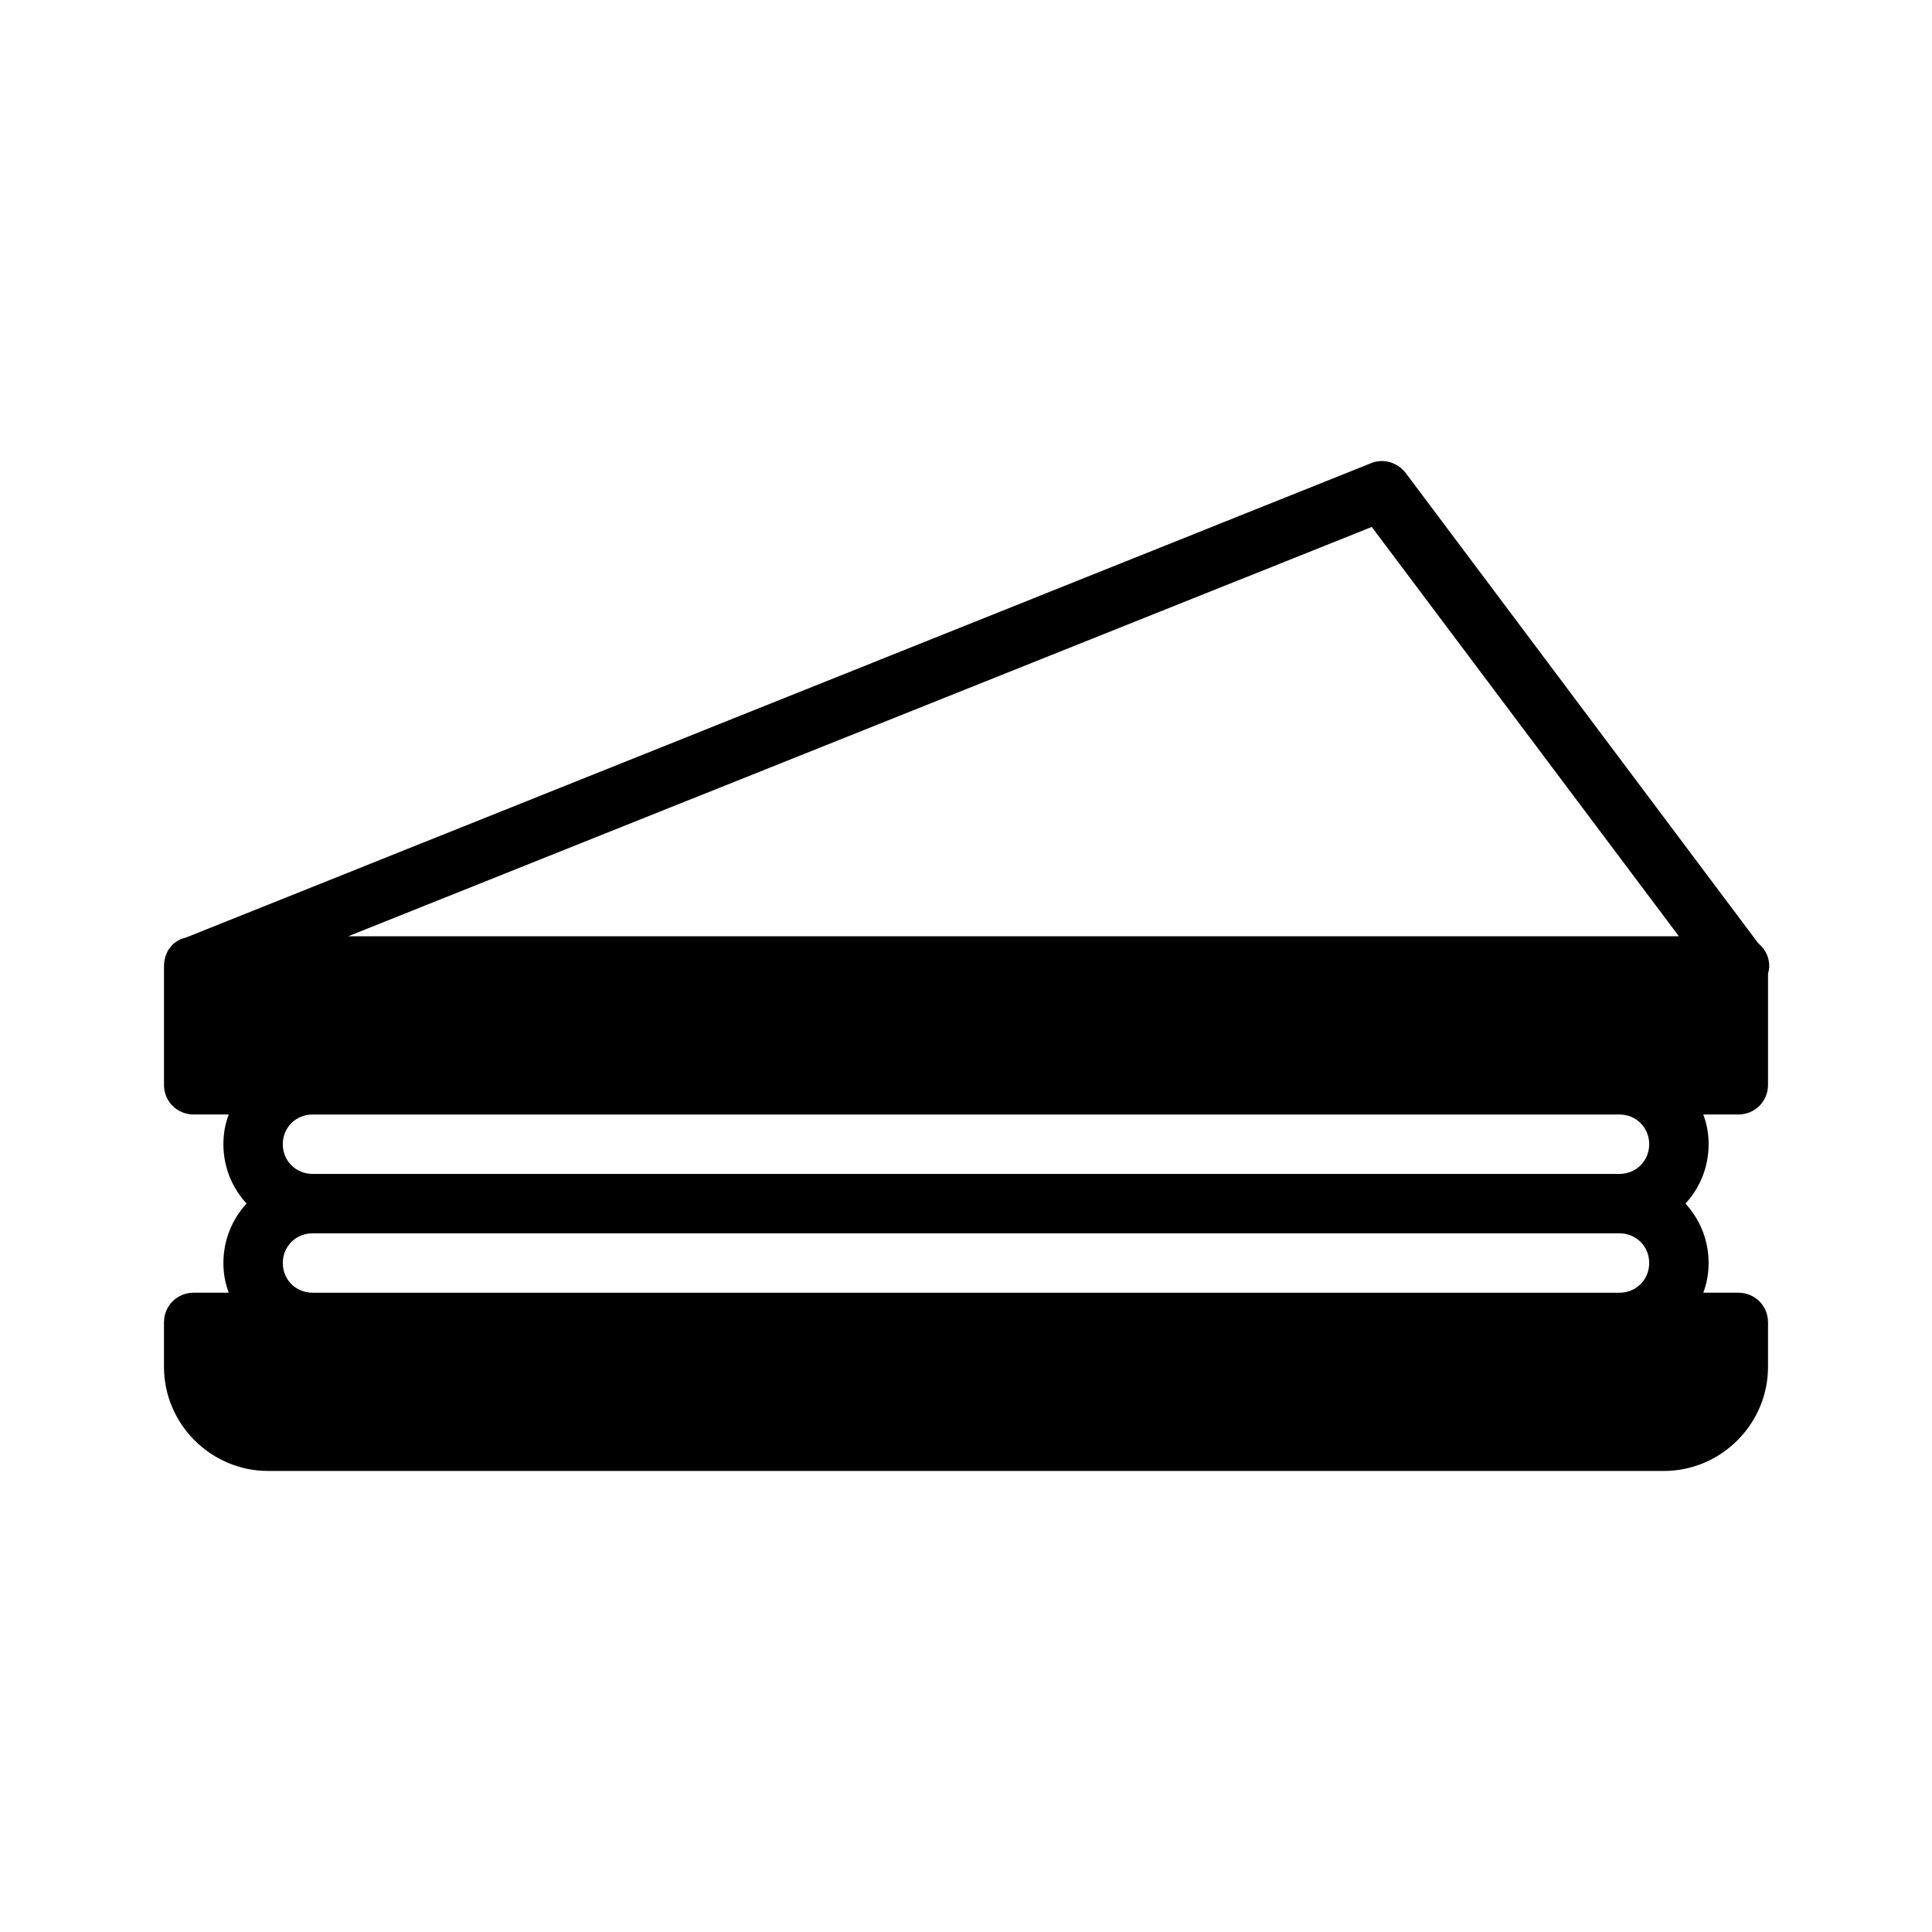 <?xml version="1.0" encoding="UTF-8"?>
<!-- Uploaded to: ICON Repo, www.iconrepo.com, Generator: ICON Repo Mixer Tools -->
<svg fill="#000000" width="800px" height="800px" version="1.1" viewBox="144 144 512 512" xmlns="http://www.w3.org/2000/svg">
 <path d="m610.34 394.33-0.473-0.473-93.363-124.54c-2.203-2.832-5.984-3.938-9.289-2.519l-313.46 125.48-1.418 0.473h-0.156c-0.629 0.316-1.258 0.629-1.891 1.102-0.629 0.473-1.102 1.102-1.574 1.73-0.785 1.262-1.258 2.836-1.258 4.41v31.488c0 4.41 3.465 7.871 7.871 7.871h9.289c-0.941 2.519-1.414 5.039-1.414 7.871 0 6.141 2.363 11.652 6.141 15.742-3.777 4.094-6.141 9.605-6.141 15.742 0 2.832 0.473 5.352 1.418 7.871l-9.293 0.004c-4.41 0-7.871 3.465-7.871 7.871v11.809c0 15.113 12.438 27.551 27.551 27.551h369.98c15.113 0 27.551-12.438 27.551-27.551l0.004-11.809c0-4.41-3.465-7.871-7.871-7.871h-9.289c0.945-2.519 1.418-5.039 1.418-7.871 0-6.141-2.363-11.652-6.141-15.742 3.777-4.094 6.141-9.605 6.141-15.742 0-2.832-0.473-5.352-1.418-7.871l9.289-0.004c4.41 0 7.871-3.465 7.871-7.871v-29.441c0.156-0.629 0.316-1.258 0.316-2.047 0-2.207-0.945-4.254-2.519-5.668zm-29.285 52.898c0 4.41-3.465 7.871-7.871 7.871h-346.37c-4.41 0-7.871-3.465-7.871-7.871 0-4.41 3.465-7.871 7.871-7.871h346.37c4.41 0 7.875 3.465 7.875 7.871zm0 31.488c0 4.41-3.465 7.871-7.871 7.871h-346.37c-4.41 0-7.871-3.465-7.871-7.871 0-4.41 3.465-7.871 7.871-7.871h346.37c4.41 0 7.875 3.461 7.875 7.871zm-73.523-195.07 81.395 108.48h-352.66z"/>
</svg>